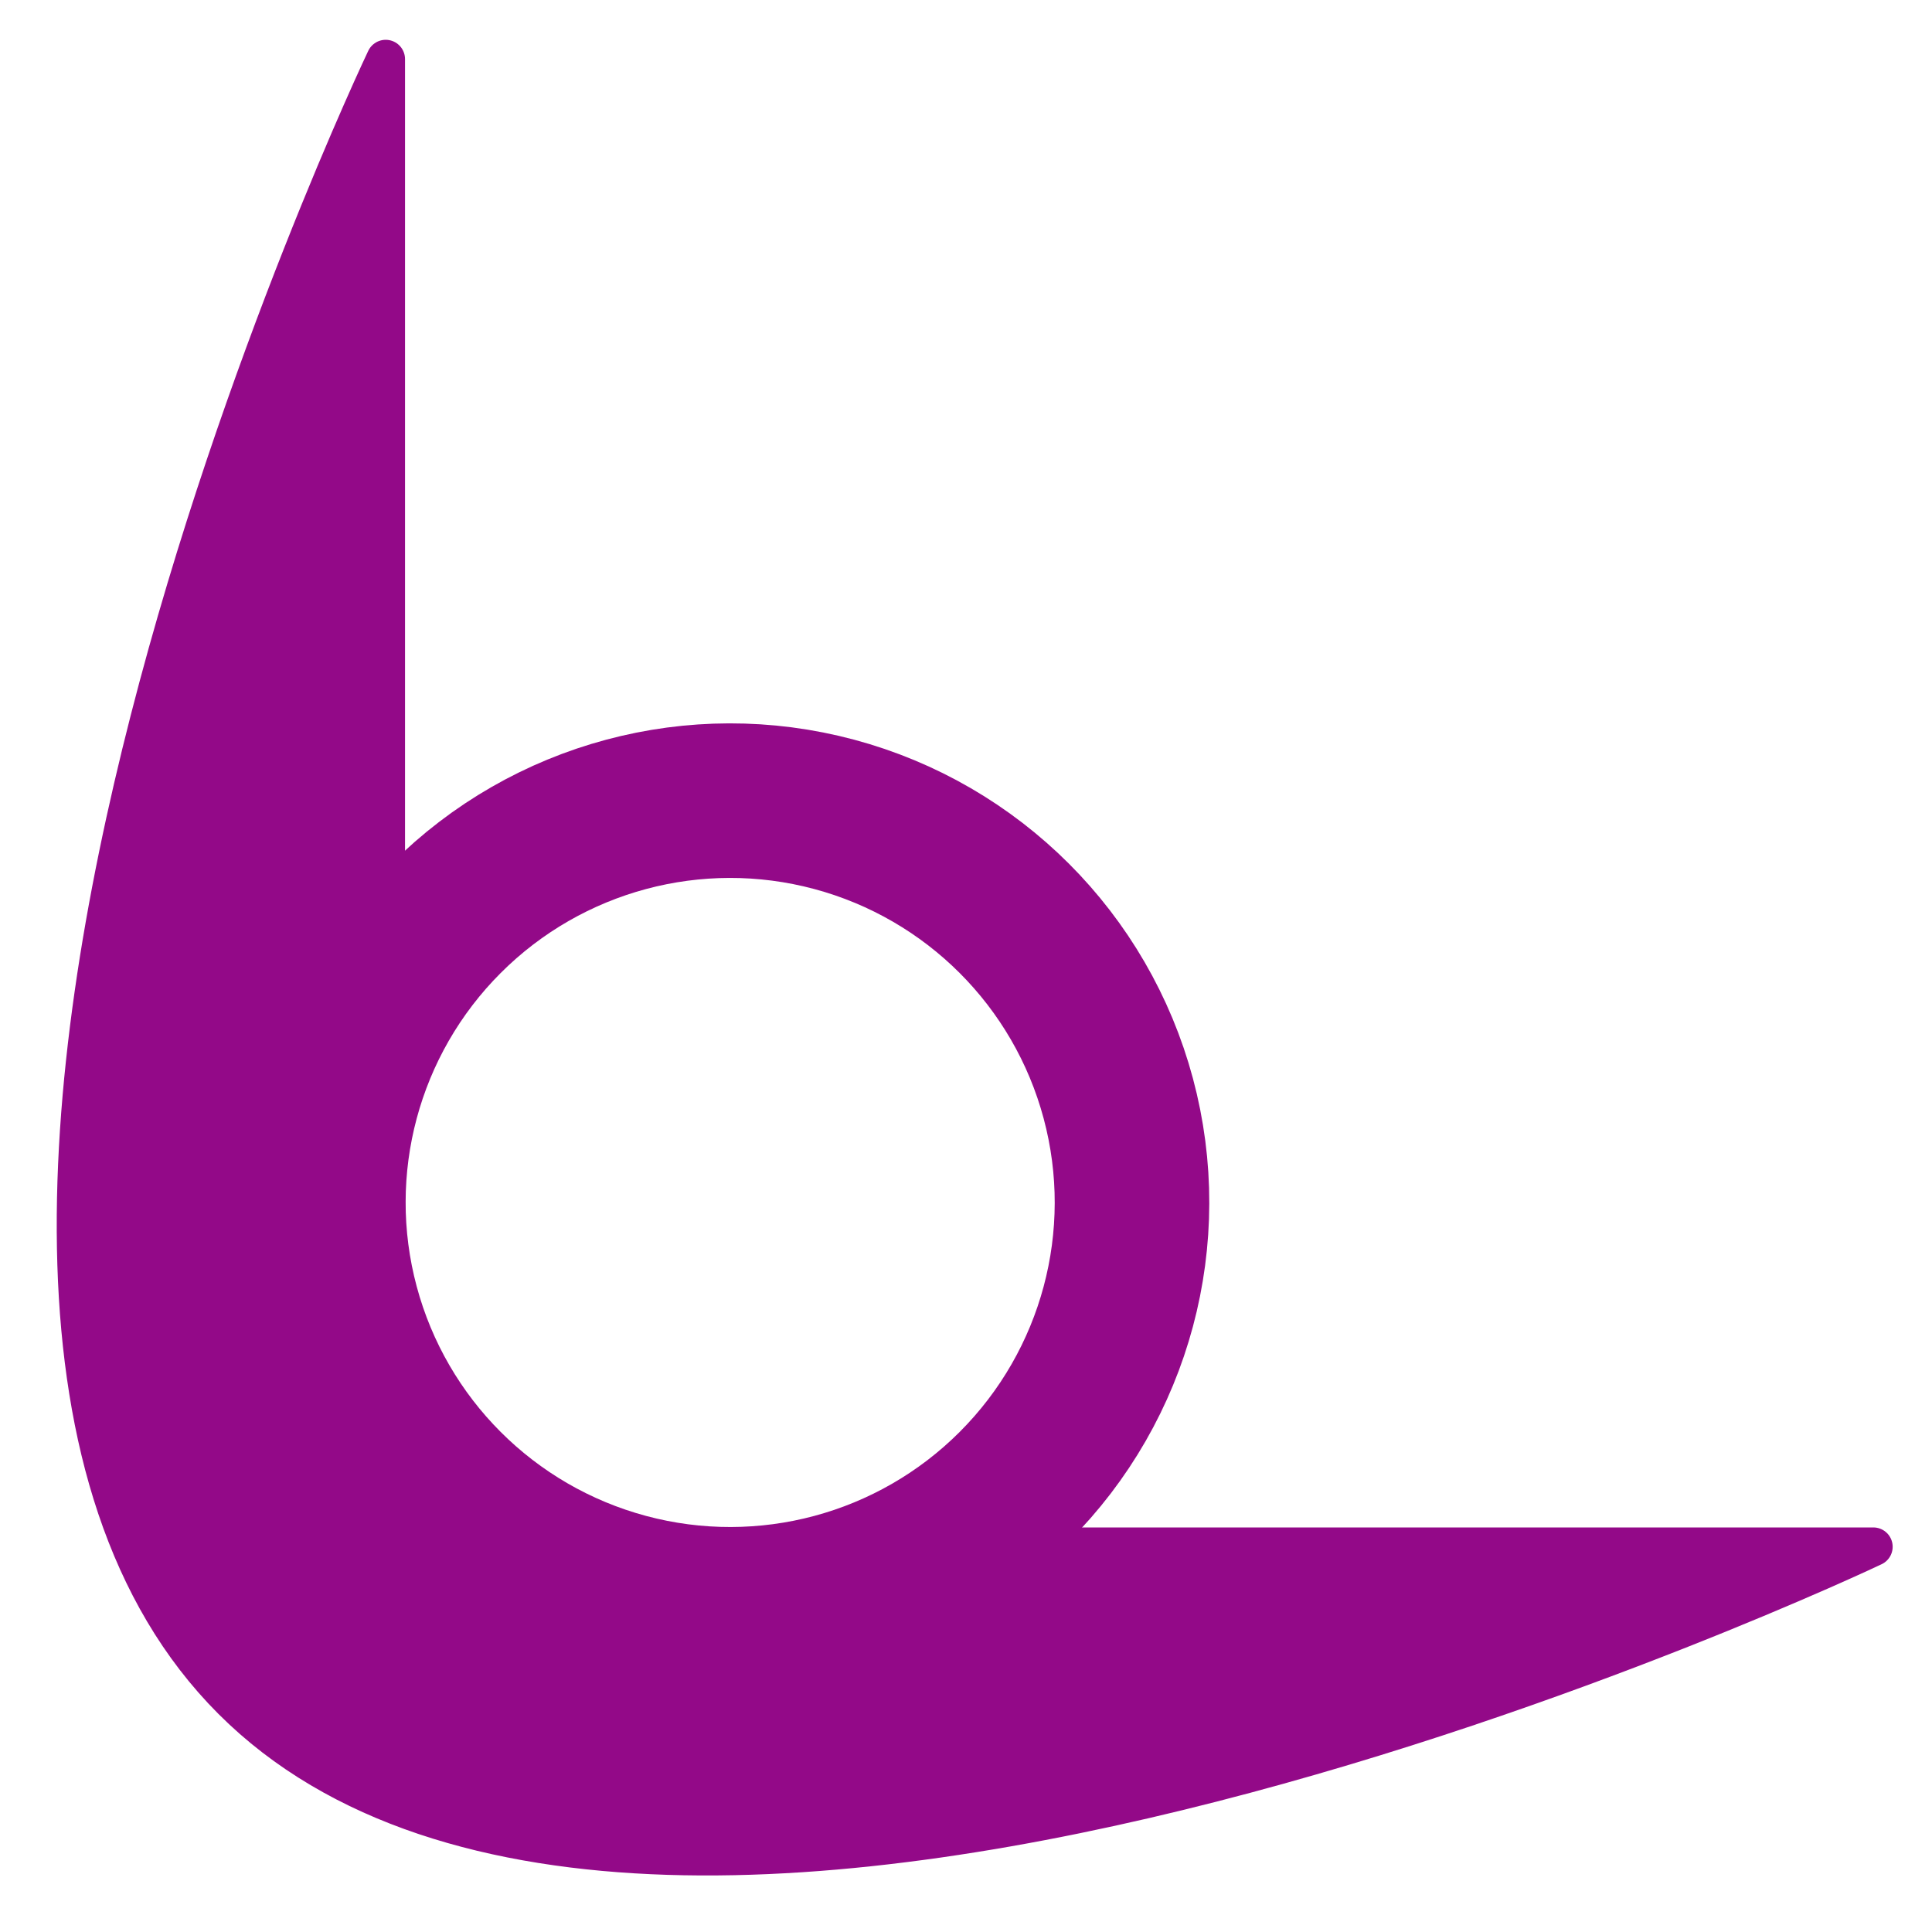<svg xmlns="http://www.w3.org/2000/svg" height="50" width="50" viewBox="-23.708 -1 50 50" preserveAspectRatio="xMinYMin meet"><path style="fill:#930988;fill-opacity:1;stroke:#930988;stroke-width:1;stroke-linecap:round;stroke-linejoin:round;stroke-miterlimit:4;stroke-dasharray:none;stroke-opacity:1" d="M-13.726.53s-14.982 31.462-3.976 42.472C-6.708 54 24.774 39.03 24.774 39.03H-3.708c-10.018 0-10.018 0-10.018-10.029V.53z"/><circle r="10.399" style="fill:none;fill-opacity:1;stroke:#930988;stroke-width:4;stroke-linecap:round;stroke-linejoin:round;stroke-miterlimit:4;stroke-dasharray:none;stroke-opacity:1" cx="-17.896" cy="-24.7" transform="rotate(-135)"/></svg>